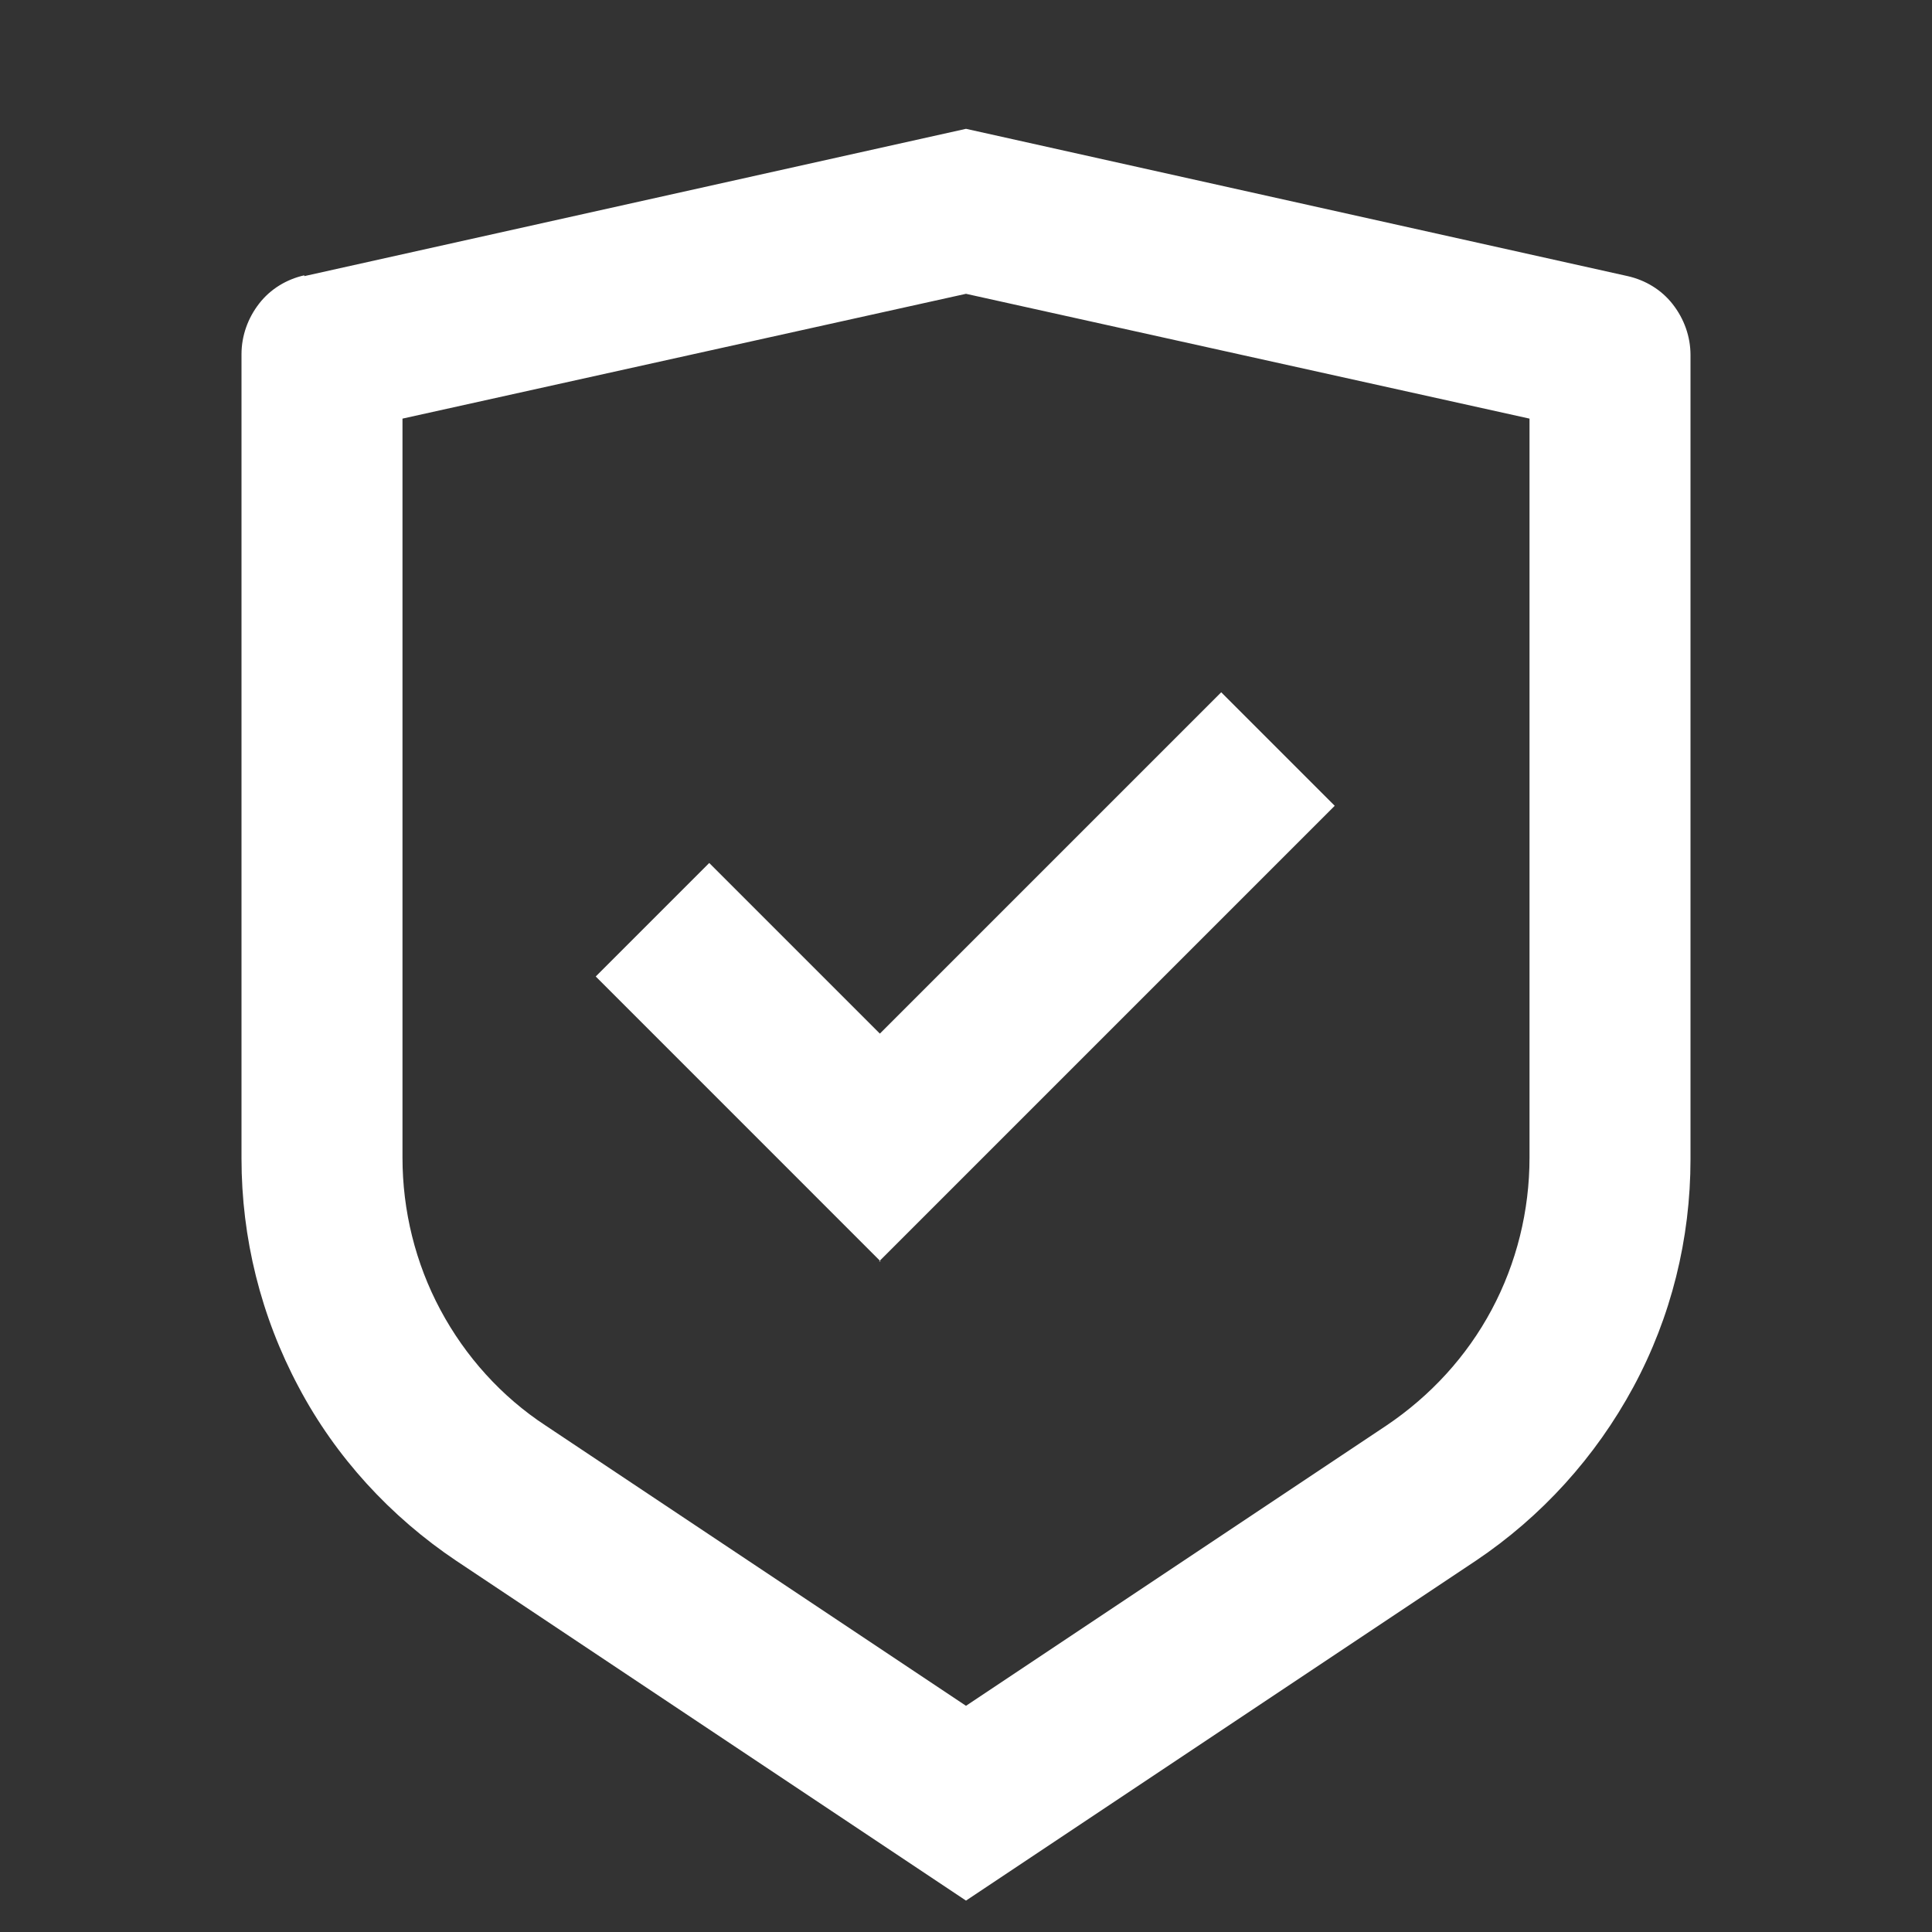 <?xml version="1.0" encoding="UTF-8"?> <svg xmlns="http://www.w3.org/2000/svg" width="40" height="40" viewBox="0 0 40 40" fill="none"><rect x="0" y="0" width="40" height="40" fill="#333333" stroke="none"/><path d="M8.333 8.667V23.967C8.333 25.067 8.6 26.15 9.117 27.117C9.633 28.083 10.383 28.917 11.3 29.517L20 35.317L28.7 29.517C29.617 28.9 30.367 28.083 30.883 27.117C31.4 26.15 31.667 25.067 31.667 23.967V8.667L20 6.083L8.333 8.667ZM6.3 5.717L20 2.667L33.7 5.717C34.067 5.8 34.4 6 34.633 6.3C34.867 6.6 35 6.967 35 7.35V24C35 25.65 34.6 27.267 33.817 28.717C33.033 30.167 31.917 31.4 30.55 32.317L20 39.35L9.45 32.317C8.083 31.4 6.95 30.167 6.183 28.717C5.4 27.25 5 25.633 5 23.983V7.333C5 6.95 5.133 6.583 5.367 6.283C5.6 5.983 5.933 5.783 6.3 5.7V5.717Z" fill="white"></path><path d="M18.233 26.117L12.334 20.217L14.684 17.867L18.217 21.4L25.284 14.333L27.634 16.683L18.2 26.117H18.233Z" fill="white"></path></svg> 